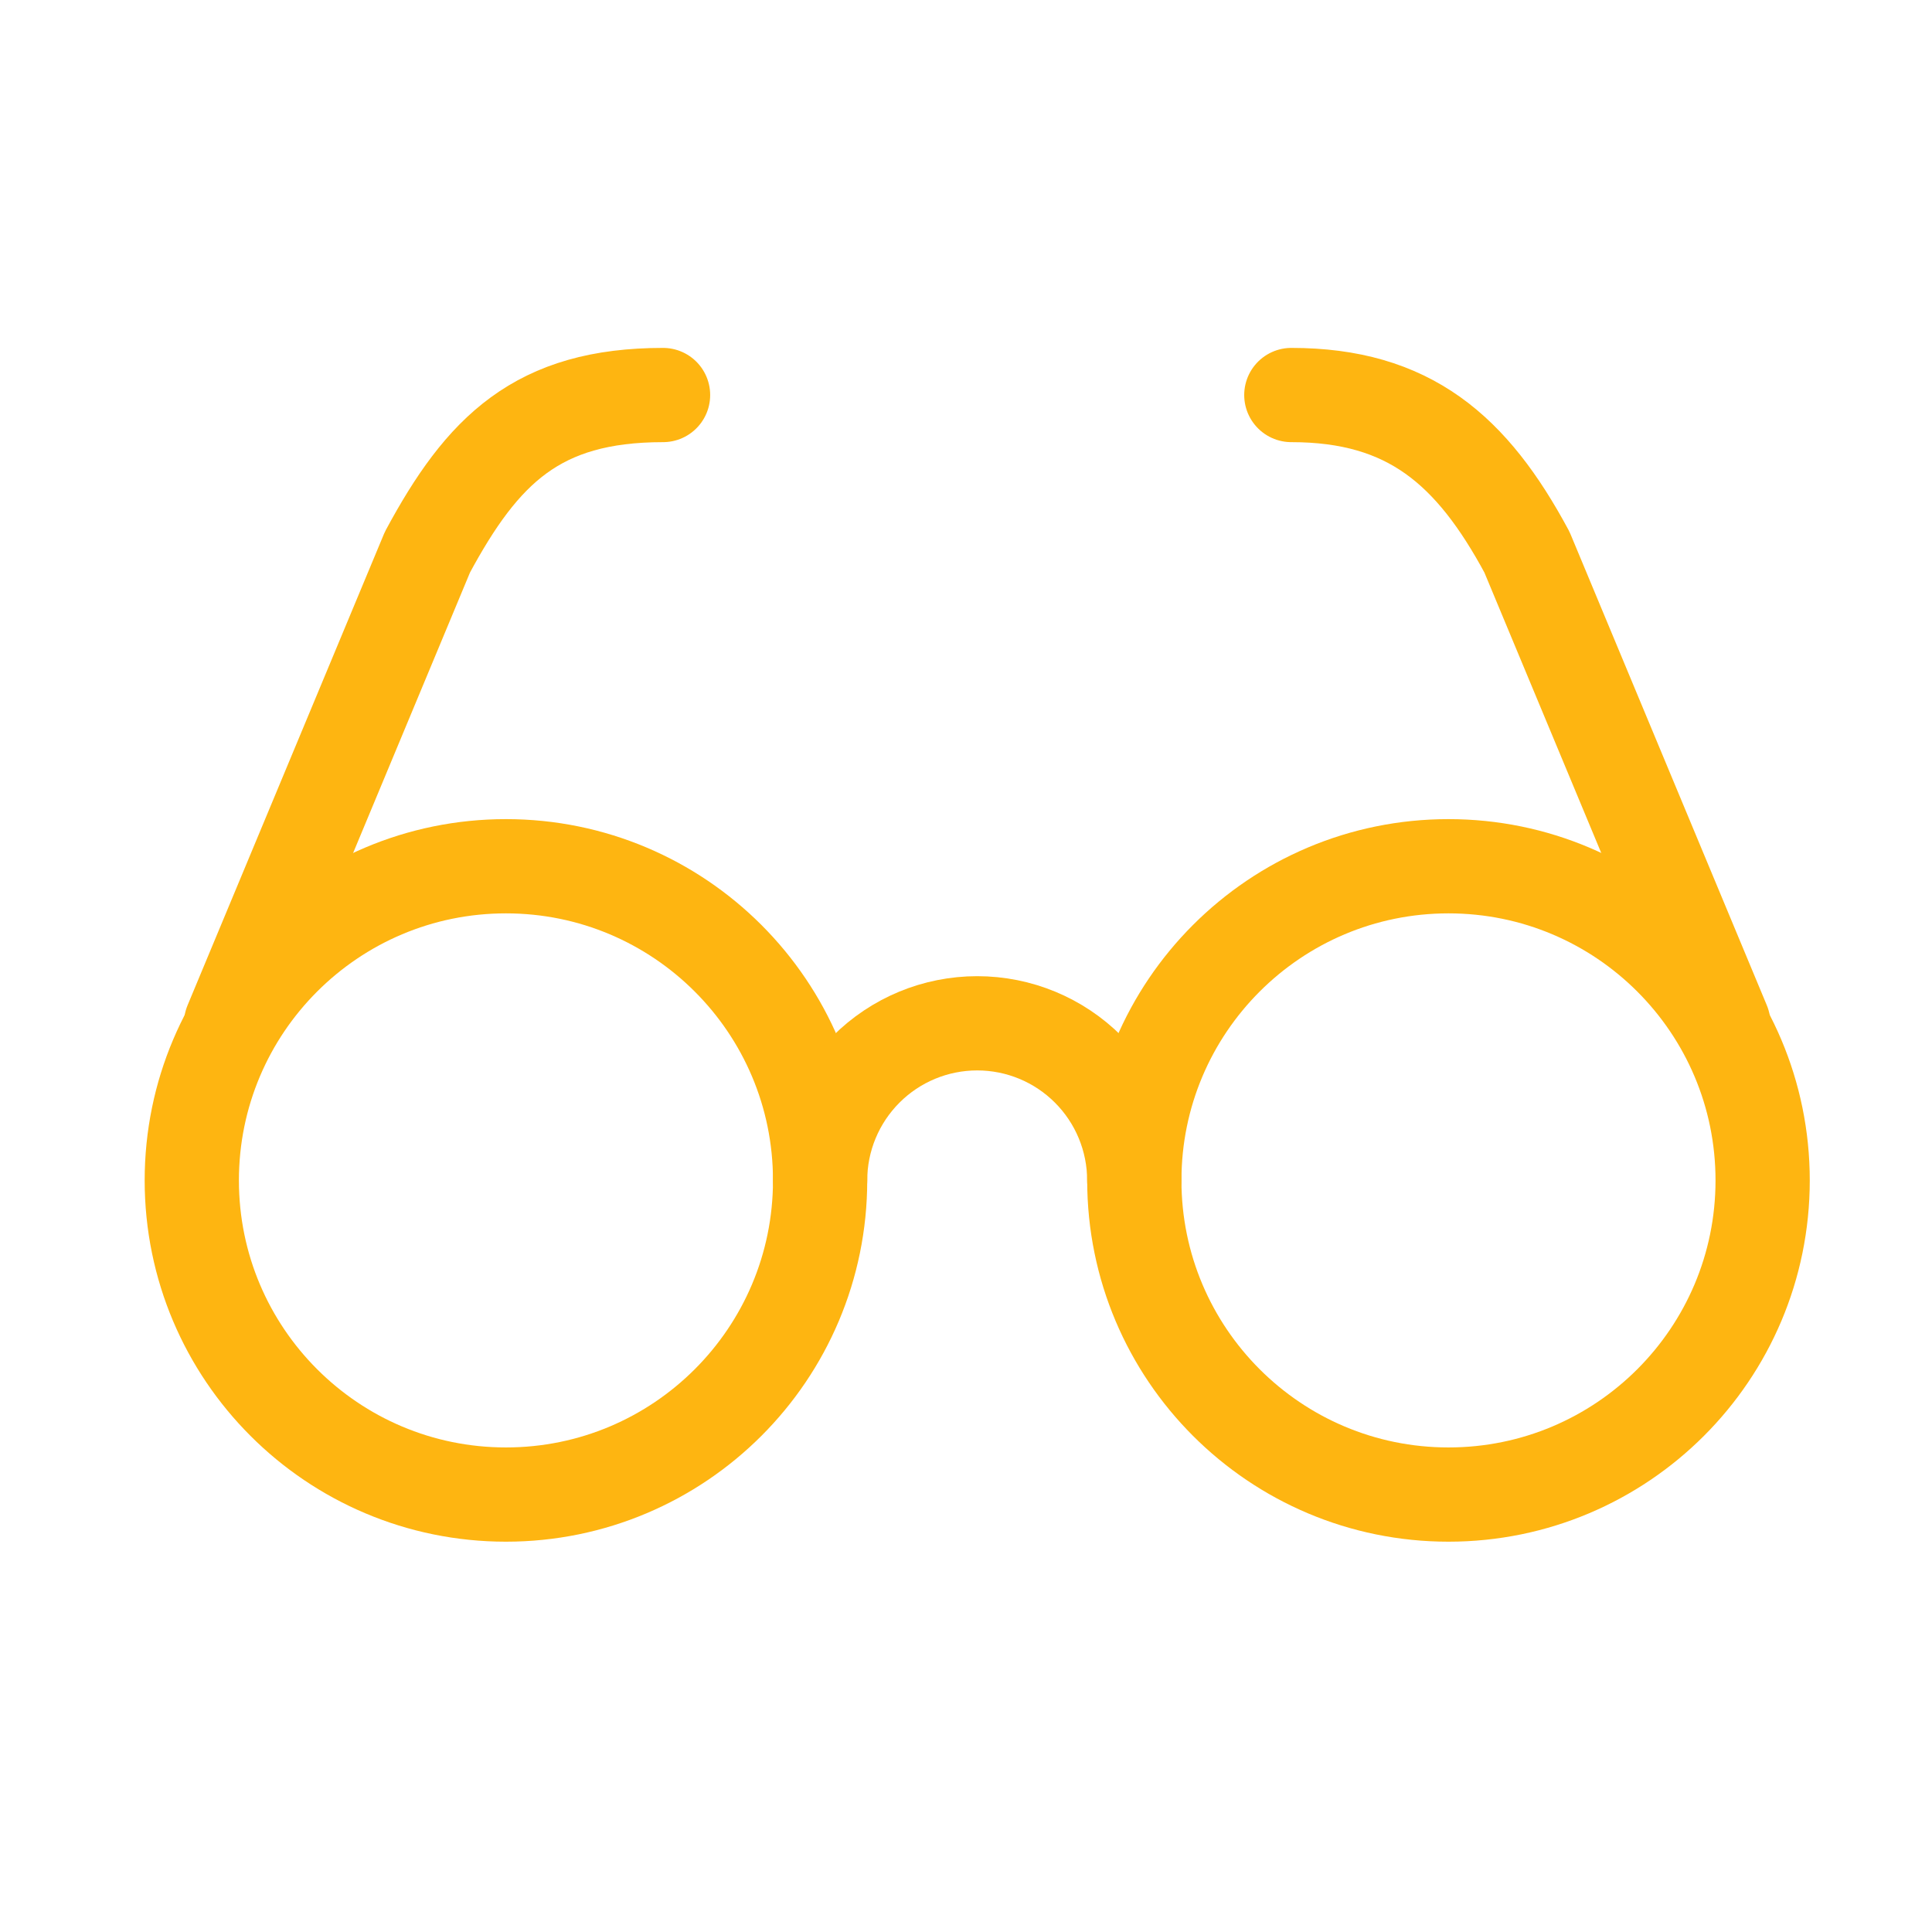 <svg xmlns="http://www.w3.org/2000/svg" width="41" height="41" viewBox="0 0 41 41" fill="none"><path d="M10.737 31.717C14.419 31.717 17.404 28.732 17.404 25.05C17.404 21.368 14.419 18.383 10.737 18.383C7.055 18.383 4.07 21.368 4.07 25.05C4.07 28.732 7.055 31.717 10.737 31.717Z" stroke="#FEB511" stroke-width="2" stroke-linecap="round" stroke-linejoin="round"></path><path d="M30.739 31.717C34.421 31.717 37.406 28.732 37.406 25.05C37.406 21.368 34.421 18.383 30.739 18.383C27.057 18.383 24.072 21.368 24.072 25.05C24.072 28.732 27.057 31.717 30.739 31.717Z" stroke="#FEB511" stroke-width="2" stroke-linecap="round" stroke-linejoin="round"></path><path d="M24.071 25.05C24.071 24.166 23.72 23.318 23.095 22.693C22.47 22.067 21.622 21.716 20.738 21.716C19.854 21.716 19.006 22.067 18.381 22.693C17.756 23.318 17.404 24.166 17.404 25.05" stroke="#FEB511" stroke-width="2" stroke-linecap="round" stroke-linejoin="round"></path><path d="M4.904 21.717L9.071 11.717C10.238 9.55 11.404 8.383 14.071 8.383" stroke="#FEB511" stroke-width="2" stroke-linecap="round" stroke-linejoin="round"></path><path d="M36.571 21.717L32.404 11.717C31.238 9.55 29.904 8.383 27.404 8.383" stroke="#FEB511" stroke-width="2" stroke-linecap="round" stroke-linejoin="round"></path></svg>